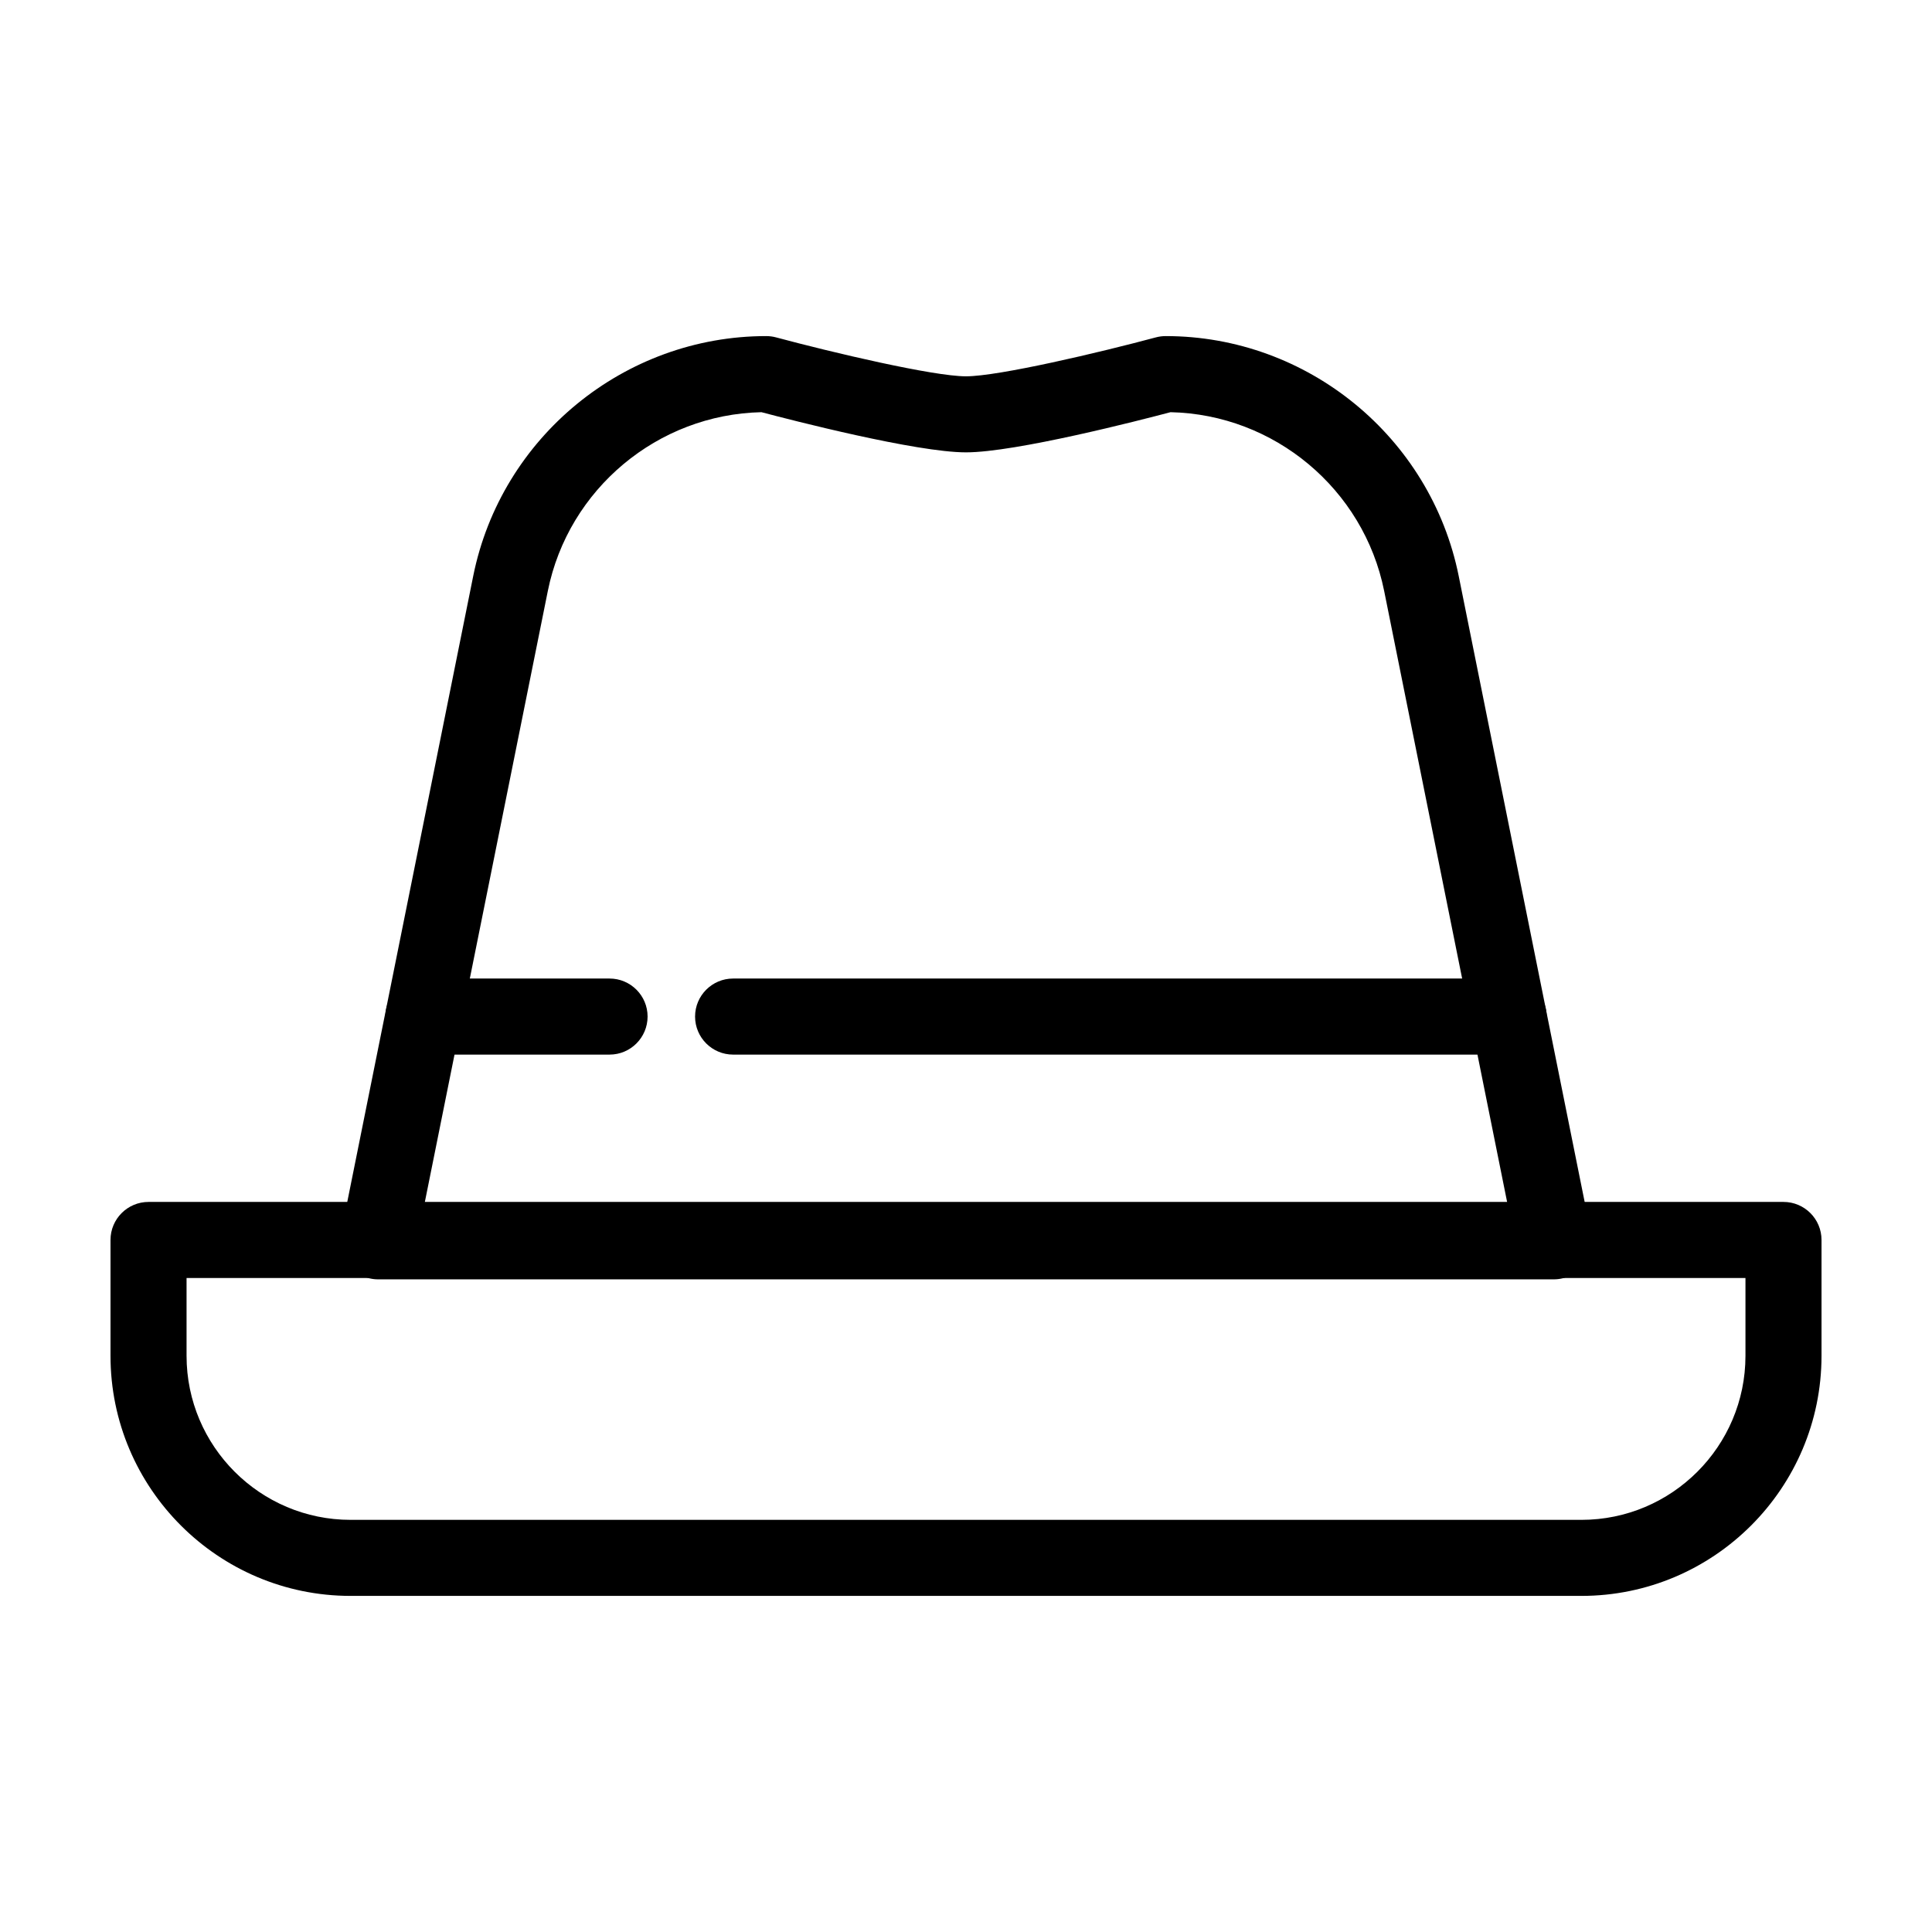 <?xml version="1.0" encoding="UTF-8"?>
<!-- Uploaded to: SVG Repo, www.svgrepo.com, Generator: SVG Repo Mixer Tools -->
<svg fill="#000000" width="800px" height="800px" version="1.1" viewBox="144 144 512 512" xmlns="http://www.w3.org/2000/svg">
 <g>
  <path d="m563.09 566.93h-326.18c-35.086 0-63.625-28.539-63.625-63.625v-30.703c0-5.562 4.516-10.078 10.078-10.078h433.28c5.562 0 10.078 4.516 10.078 10.078v30.703c-0.008 35.086-28.547 63.625-63.633 63.625zm-369.65-84.25v20.625c0 23.973 19.504 43.473 43.473 43.473h326.18c23.973 0 43.473-19.504 43.473-43.473v-20.625z"/>
  <path d="m555.78 483.04h-311.57c-3.023 0-5.883-1.355-7.801-3.691-1.914-2.336-2.676-5.406-2.082-8.367l35.082-174.34c7.418-36.844 40.066-63.574 77.648-63.574 0.883 0 1.762 0.117 2.613 0.344 14.855 3.988 41.66 10.316 50.32 10.316s35.465-6.328 50.32-10.316c0.852-0.227 1.734-0.344 2.613-0.344 37.578 0 70.23 26.738 77.648 63.574l35.082 174.34c0.594 2.961-0.168 6.031-2.082 8.367-1.914 2.34-4.773 3.691-7.797 3.691zm-299.26-20.152h286.95l-32.652-162.27c-5.441-27.051-29.141-46.793-56.617-47.383-7.941 2.102-41.039 10.645-54.203 10.645s-46.266-8.543-54.203-10.645c-27.477 0.59-51.176 20.332-56.617 47.383z"/>
  <path d="m305.54 423.48h-49.332c-5.562 0-10.078-4.516-10.078-10.078s4.516-10.078 10.078-10.078h49.332c5.562 0 10.078 4.516 10.078 10.078-0.004 5.562-4.516 10.078-10.078 10.078z"/>
  <path d="m543.8 423.48h-205.52c-5.562 0-10.078-4.516-10.078-10.078s4.516-10.078 10.078-10.078h205.52c5.562 0 10.078 4.516 10.078 10.078-0.004 5.562-4.516 10.078-10.078 10.078z"/>
 </g>
</svg>
